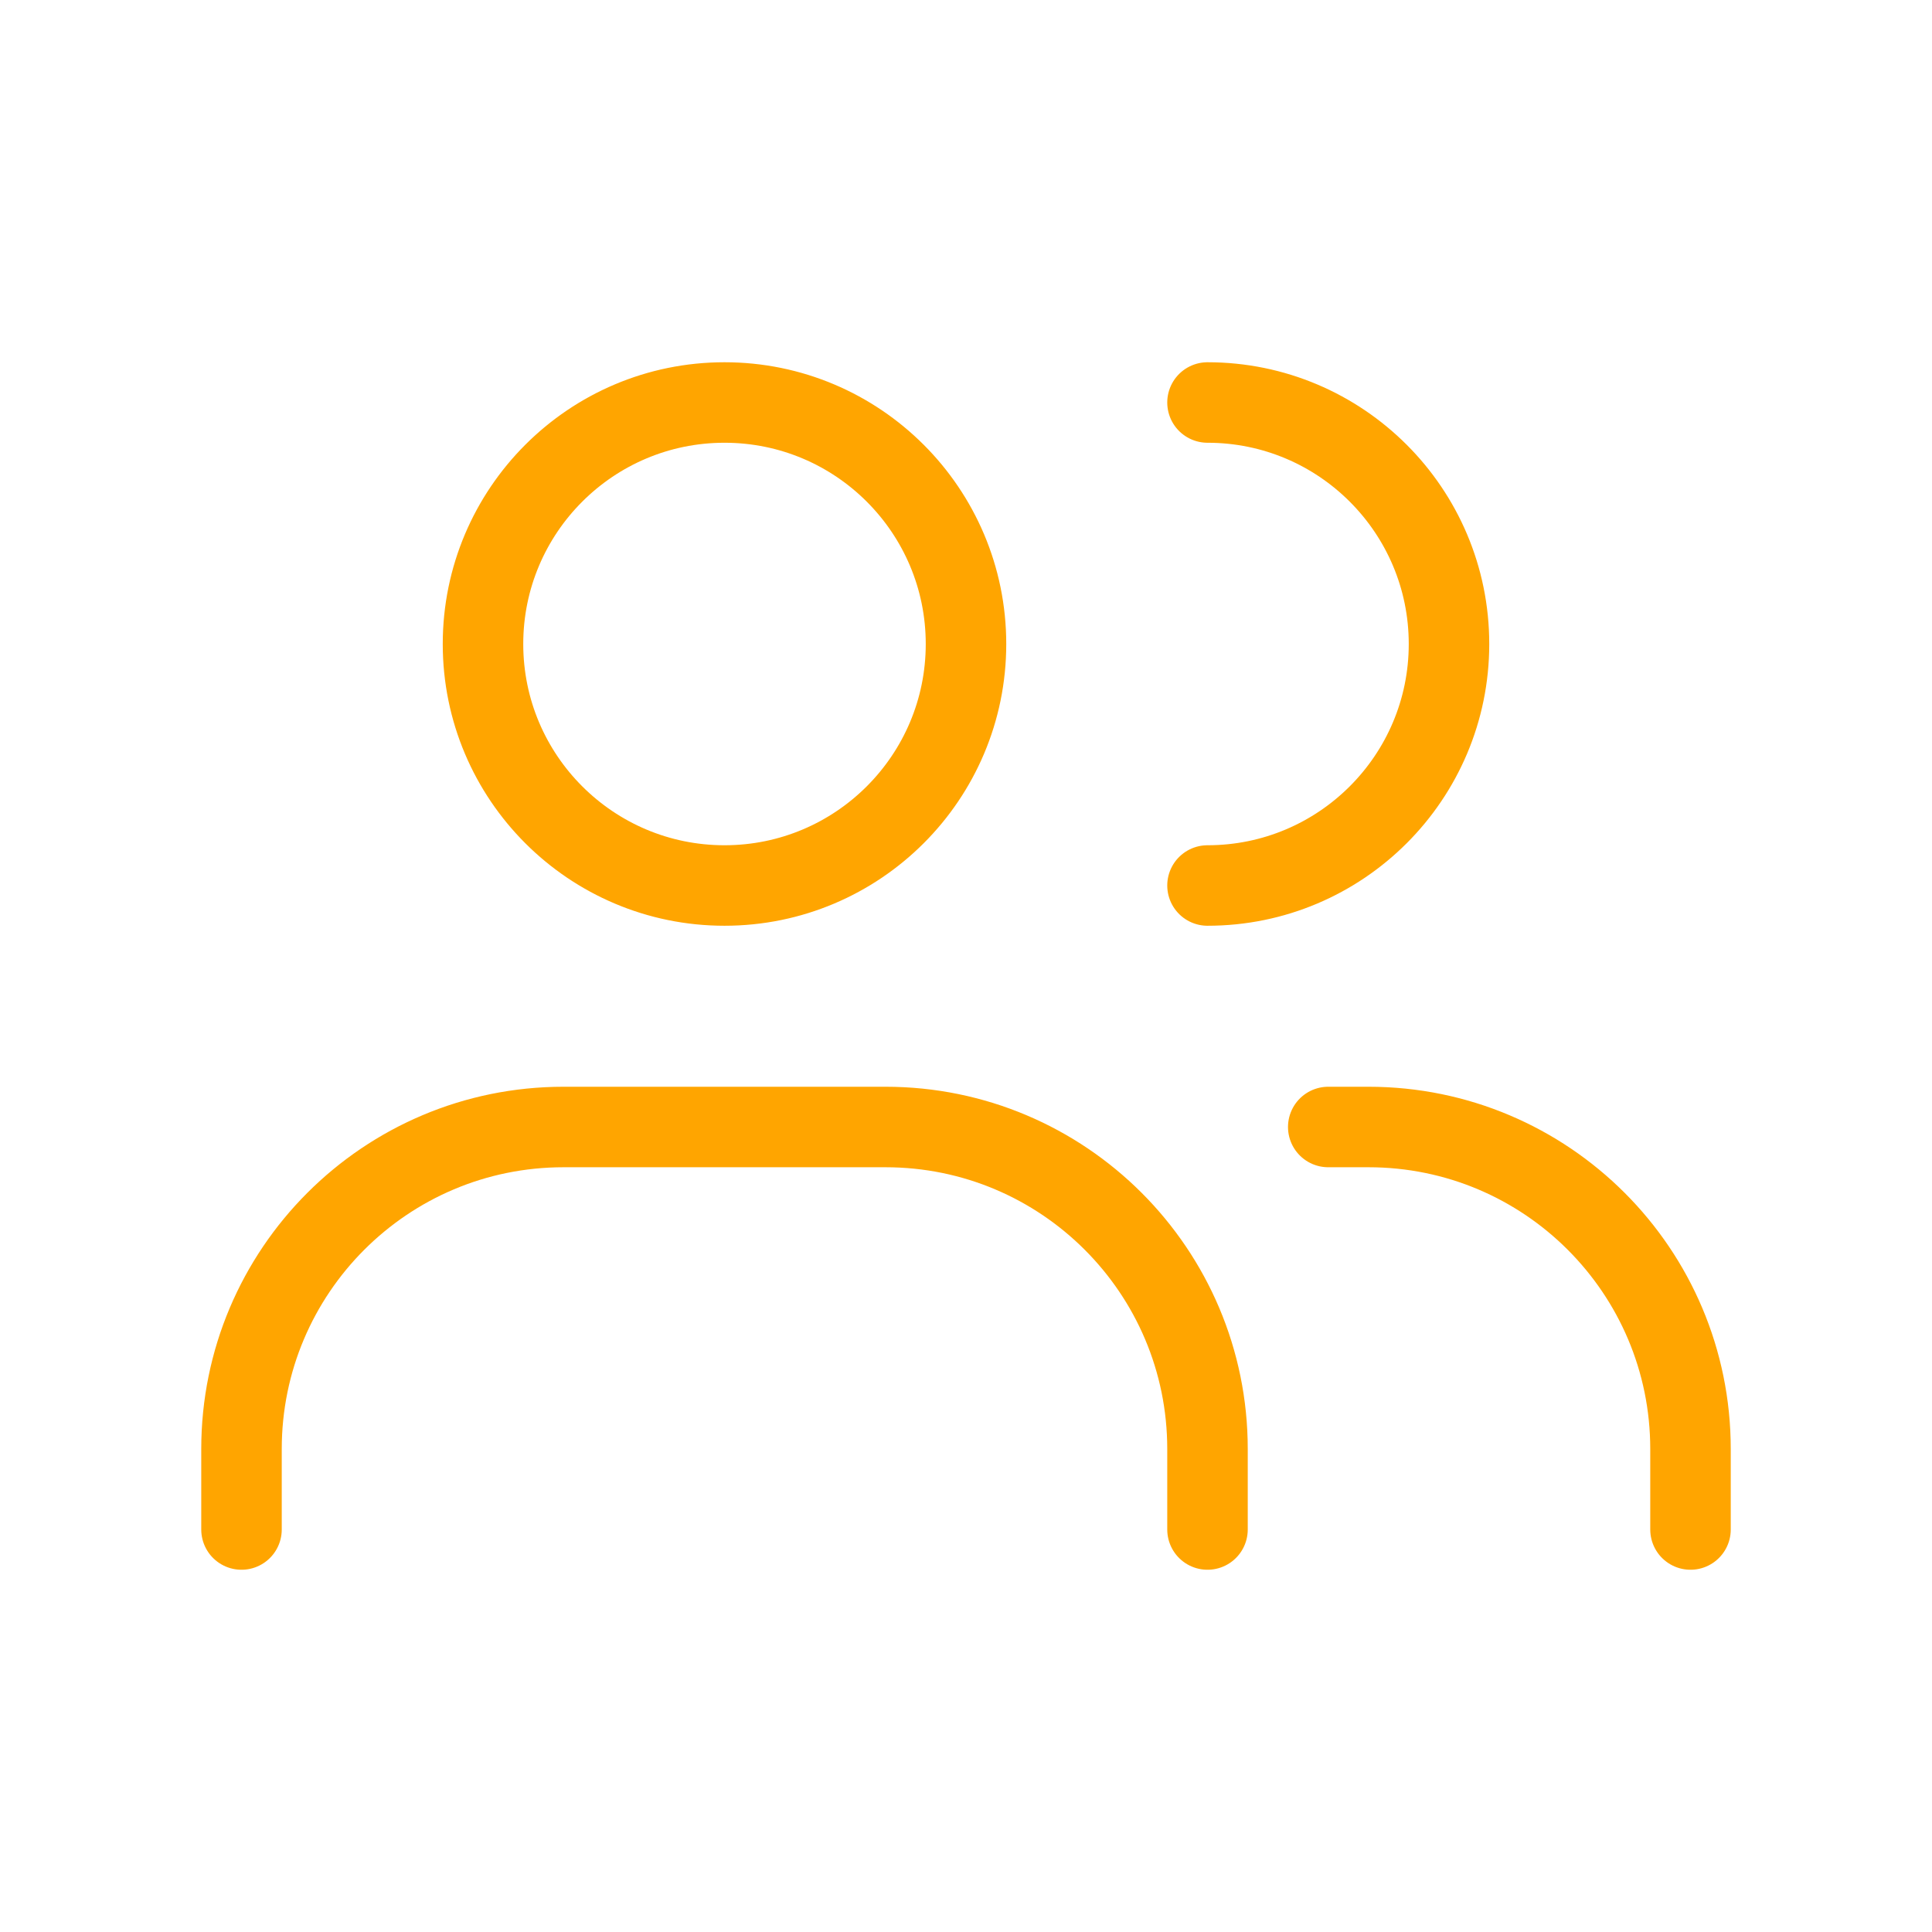 <svg width="36" height="36" viewBox="0 0 36 36" fill="none" xmlns="http://www.w3.org/2000/svg">
<g id="User Group">
<path id="Vector" d="M4.5 28.5V27C4.5 23.686 7.186 21 10.5 21H16.5C19.814 21 22.5 23.686 22.5 27V28.5M22.5 16.5C24.985 16.5 27 14.485 27 12C27 9.515 24.985 7.5 22.5 7.5M31.5 28.5V27C31.5 23.686 28.814 21 25.5 21H24.75M18 12C18 14.485 15.985 16.5 13.5 16.5C11.015 16.5 9 14.485 9 12C9 9.515 11.015 7.5 13.5 7.5C15.985 7.5 18 9.515 18 12Z" stroke="#FFA500" stroke-width="1.5" stroke-linecap="round" stroke-linejoin="round"/>
</g>
</svg>
